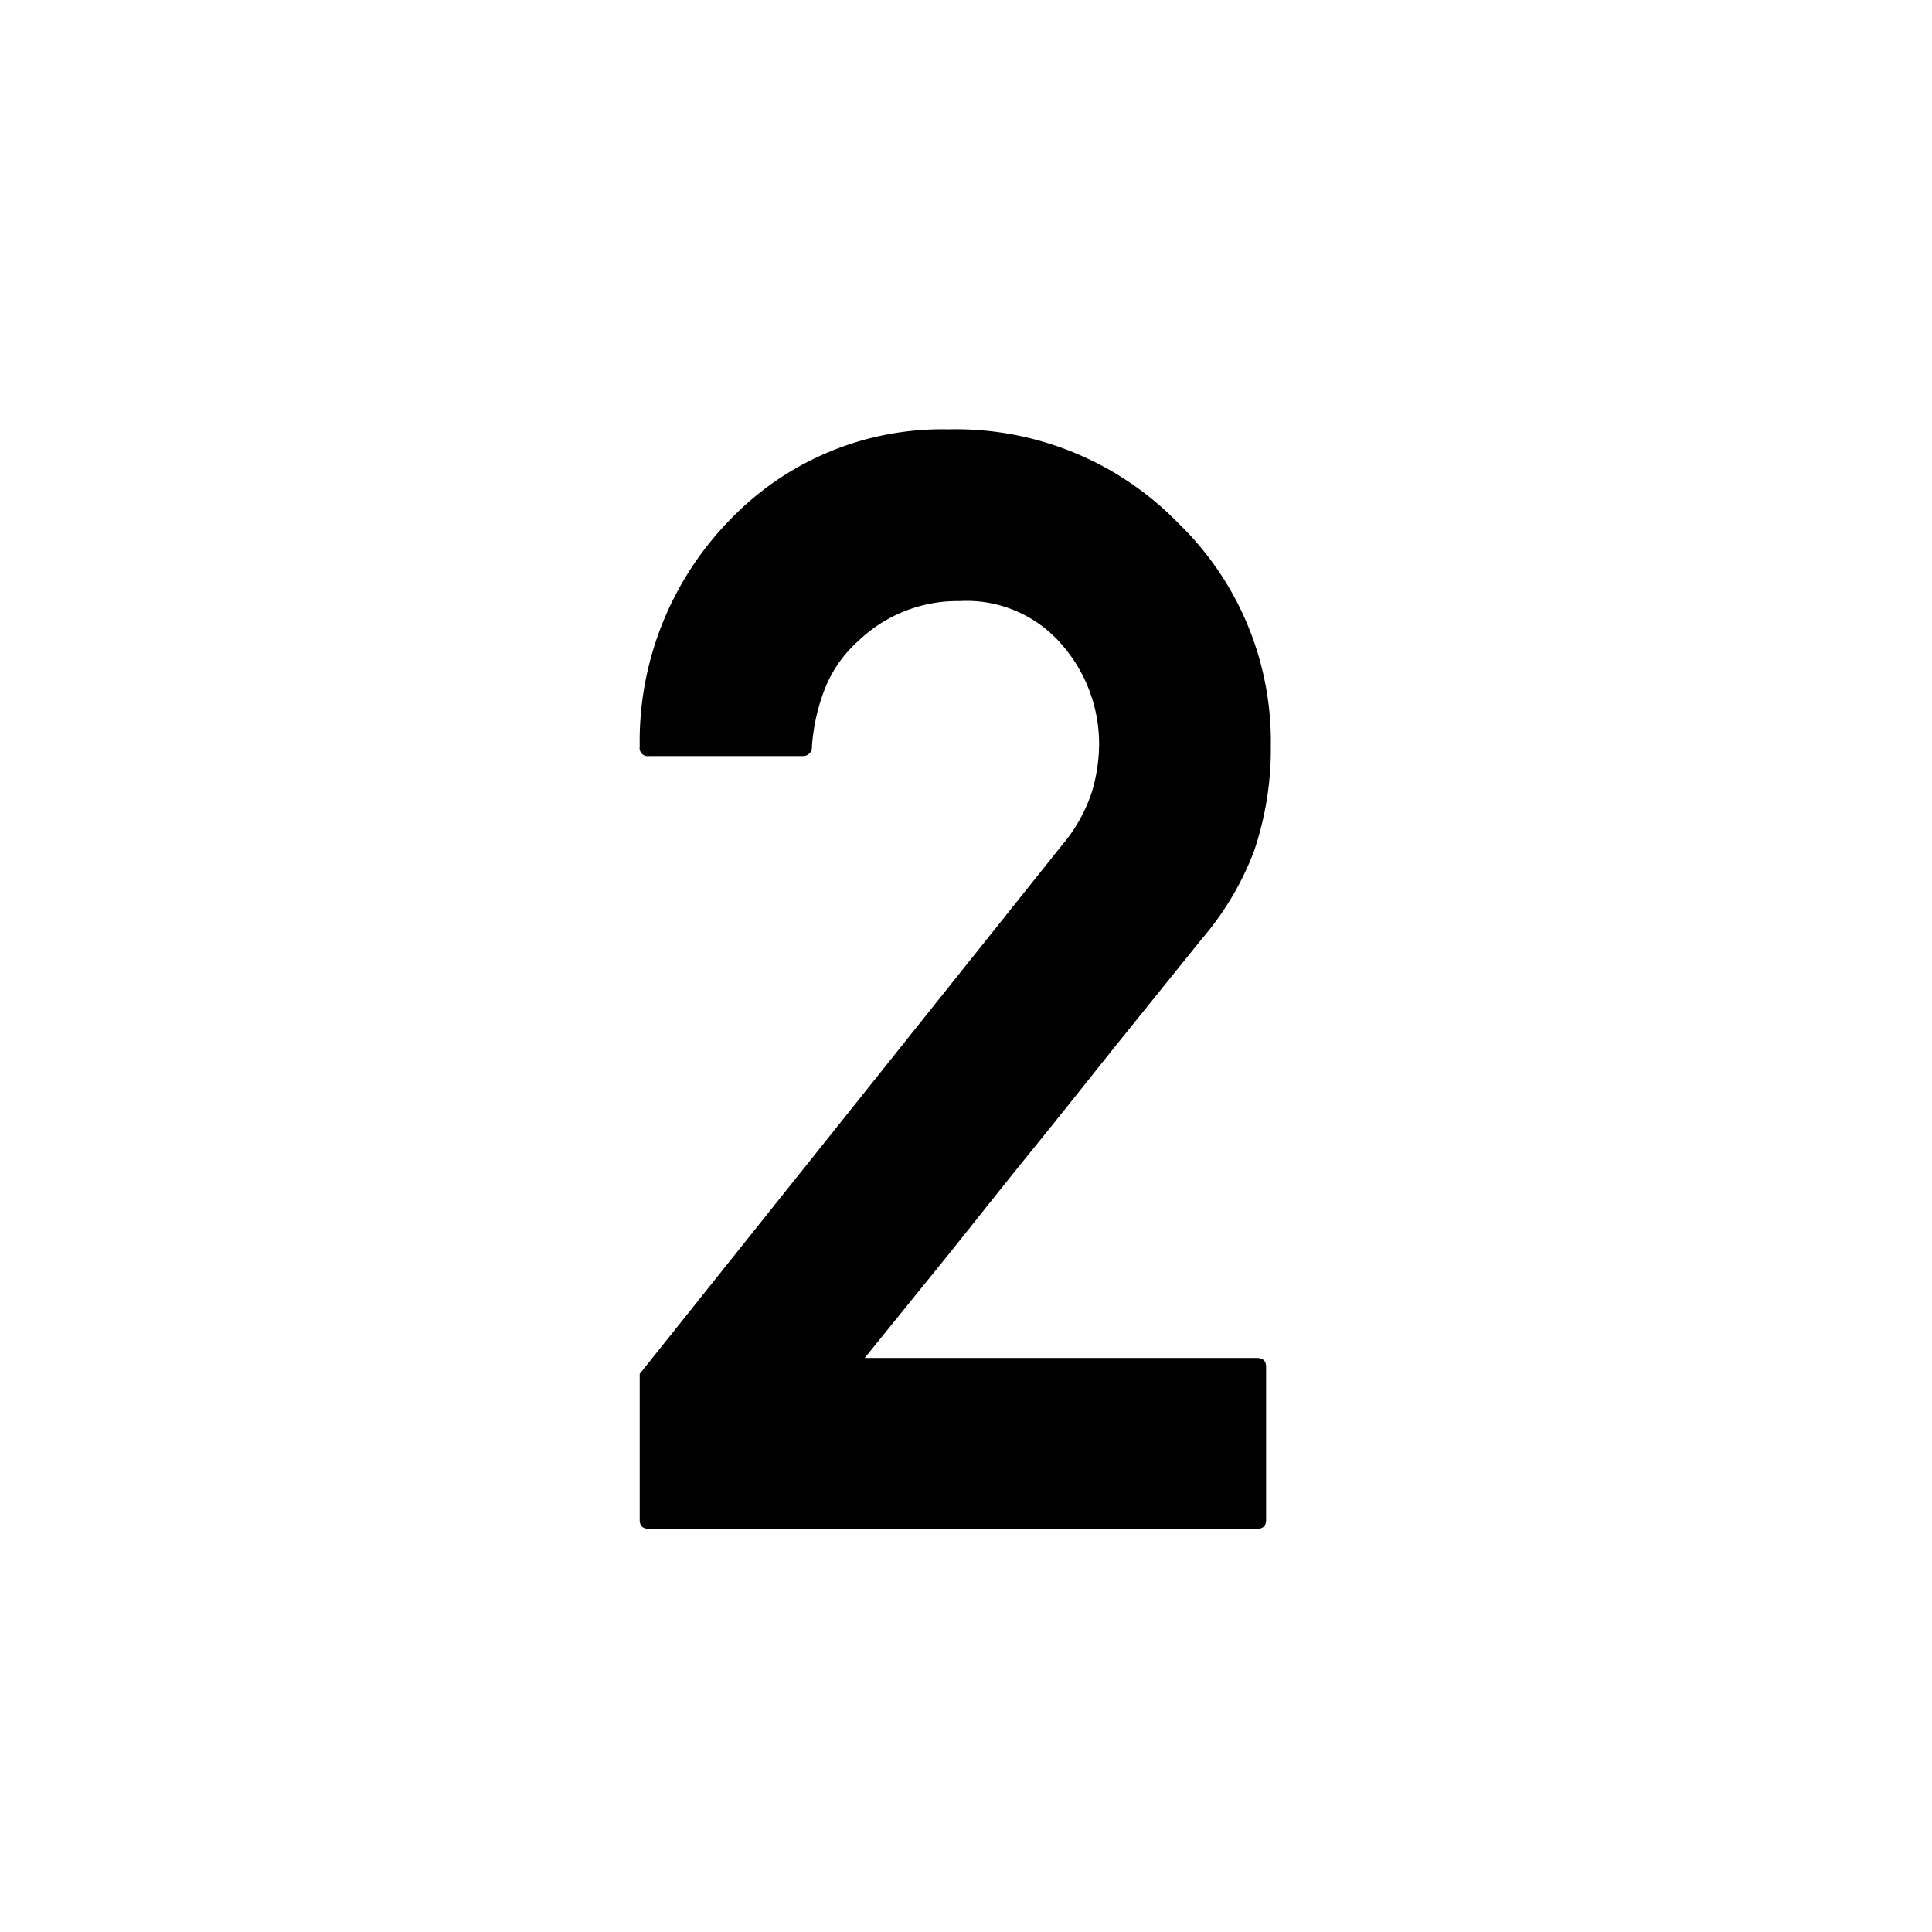 <svg xmlns="http://www.w3.org/2000/svg" viewBox="0 0 45 45"><defs><style>.cls-1{fill:#fff;}</style></defs><title>flow_icon2</title><g id="レイヤー_2" data-name="レイヤー 2"><g id="レイヤー_1-2" data-name="レイヤー 1"><rect class="cls-1" width="45" height="45"/><path d="M15.12,35.61c-.15,0-.22-.07-.22-.21V32l9.84-12.32v0a3.67,3.67,0,0,0,.7-1.26,4,4,0,0,0,.16-1.12A3.52,3.52,0,0,0,24.72,15,2.92,2.92,0,0,0,22.35,14a3.34,3.34,0,0,0-2.37.94A2.92,2.92,0,0,0,19.23,16a4.56,4.56,0,0,0-.32,1.41.17.17,0,0,1-.06.14.2.2,0,0,1-.15.06H15.12a.19.19,0,0,1-.22-.22A7.38,7.38,0,0,1,17,12.11,6.85,6.85,0,0,1,22.09,10a7.23,7.23,0,0,1,5.35,2.18h0a7.08,7.08,0,0,1,2.16,5.2,7.39,7.39,0,0,1-.39,2.44A6.84,6.84,0,0,1,28,21.86h0l-2,2.48c-.64.8-1.28,1.61-1.93,2.41s-1.29,1.61-1.93,2.41l-2,2.47h9.13c.15,0,.22.07.22.21V35.4c0,.14-.07.21-.22.21Z"/></g></g></svg>